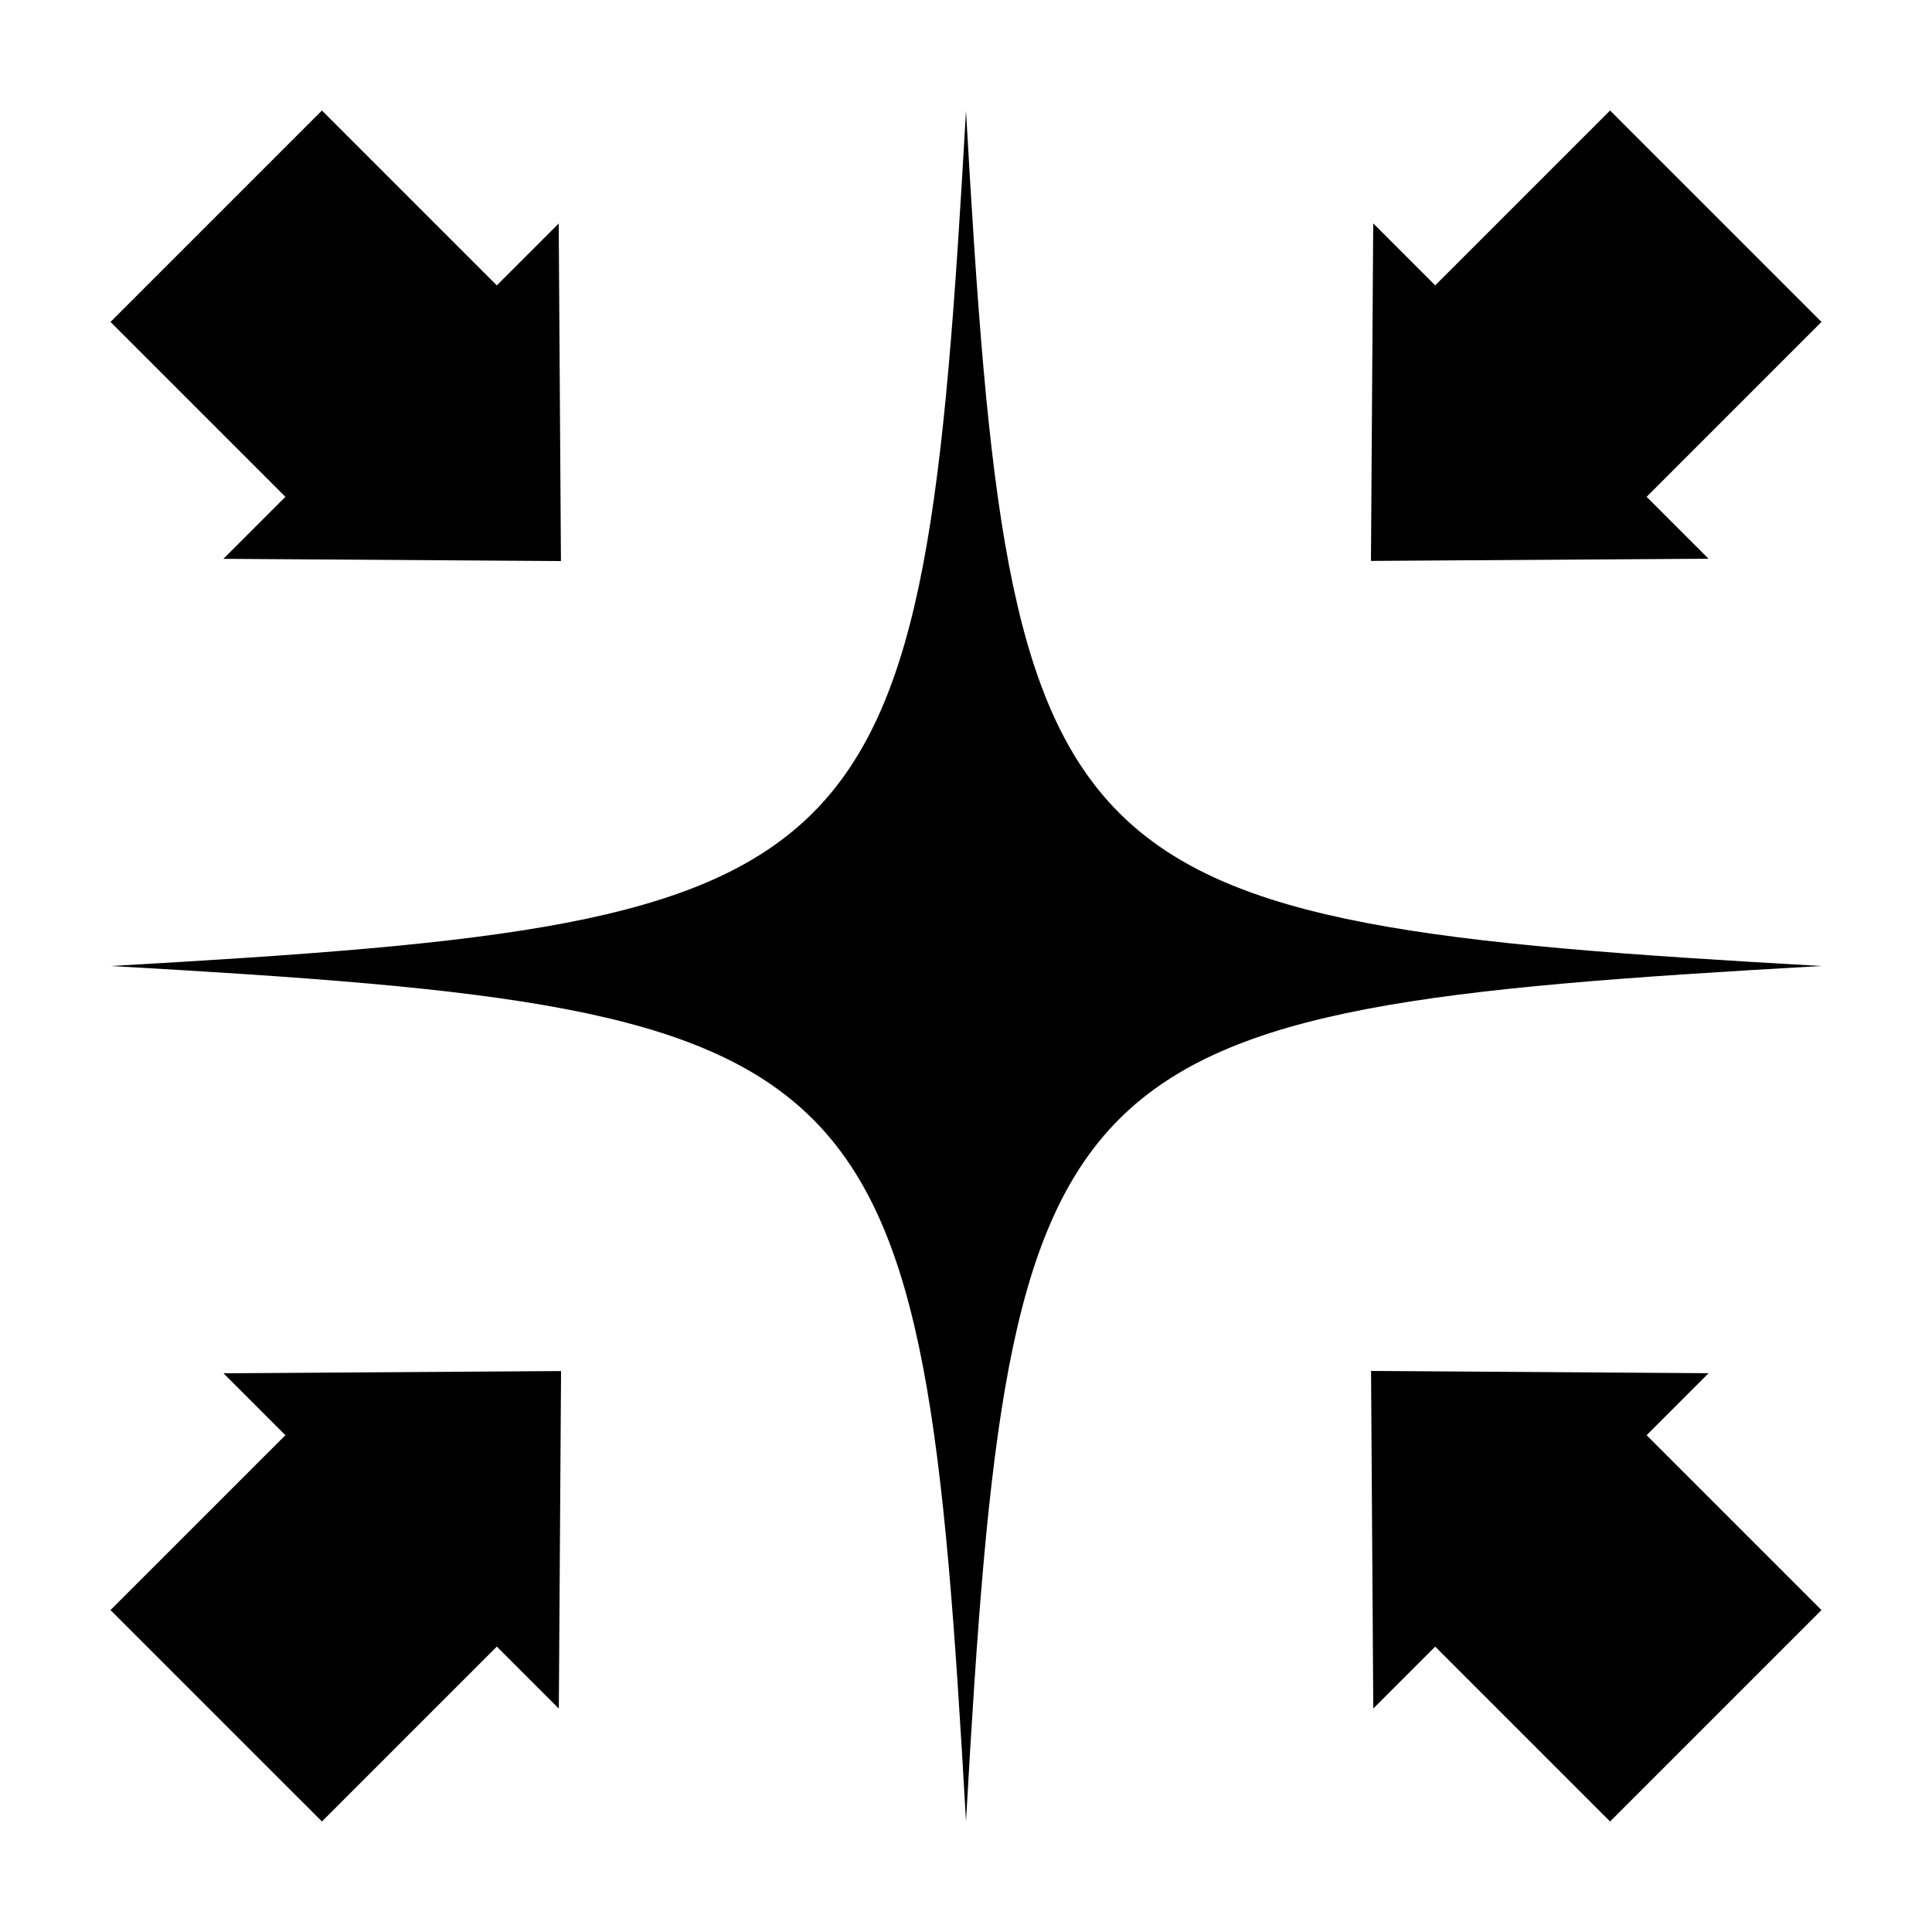 <?xml version="1.0" encoding="UTF-8"?>
<!-- Uploaded to: SVG Repo, www.svgrepo.com, Generator: SVG Repo Mixer Tools -->
<svg fill="#000000" width="800px" height="800px" version="1.1" viewBox="144 144 512 512" xmlns="http://www.w3.org/2000/svg">
 <g>
  <path d="m275.66 219.63-46.344-46.344-56.031 56.027 46.348 46.348-16.434 16.434 89.457 0.59-0.59-89.457z"/>
  <path d="m524.34 580.37 46.344 46.344 56.027-56.023-46.344-46.348 16.426-16.43-89.449-0.594 0.59 89.453z"/>
  <path d="m219.63 524.34-46.348 46.344 56.031 56.023 46.348-46.344 16.434 16.43 0.59-89.449-89.457 0.59z"/>
  <path d="m580.37 275.66 46.344-46.352-56.027-56.027-46.344 46.344-16.426-16.43-0.598 89.453 89.453-0.586z"/>
  <path d="m626.65 400c-205.59 11.633-215.03 21.059-226.65 226.64-11.625-205.58-21.051-215.01-226.64-226.64 205.59-11.629 215.02-21.062 226.64-226.64 11.621 205.58 21.059 215.02 226.65 226.64z"/>
 </g>
</svg>